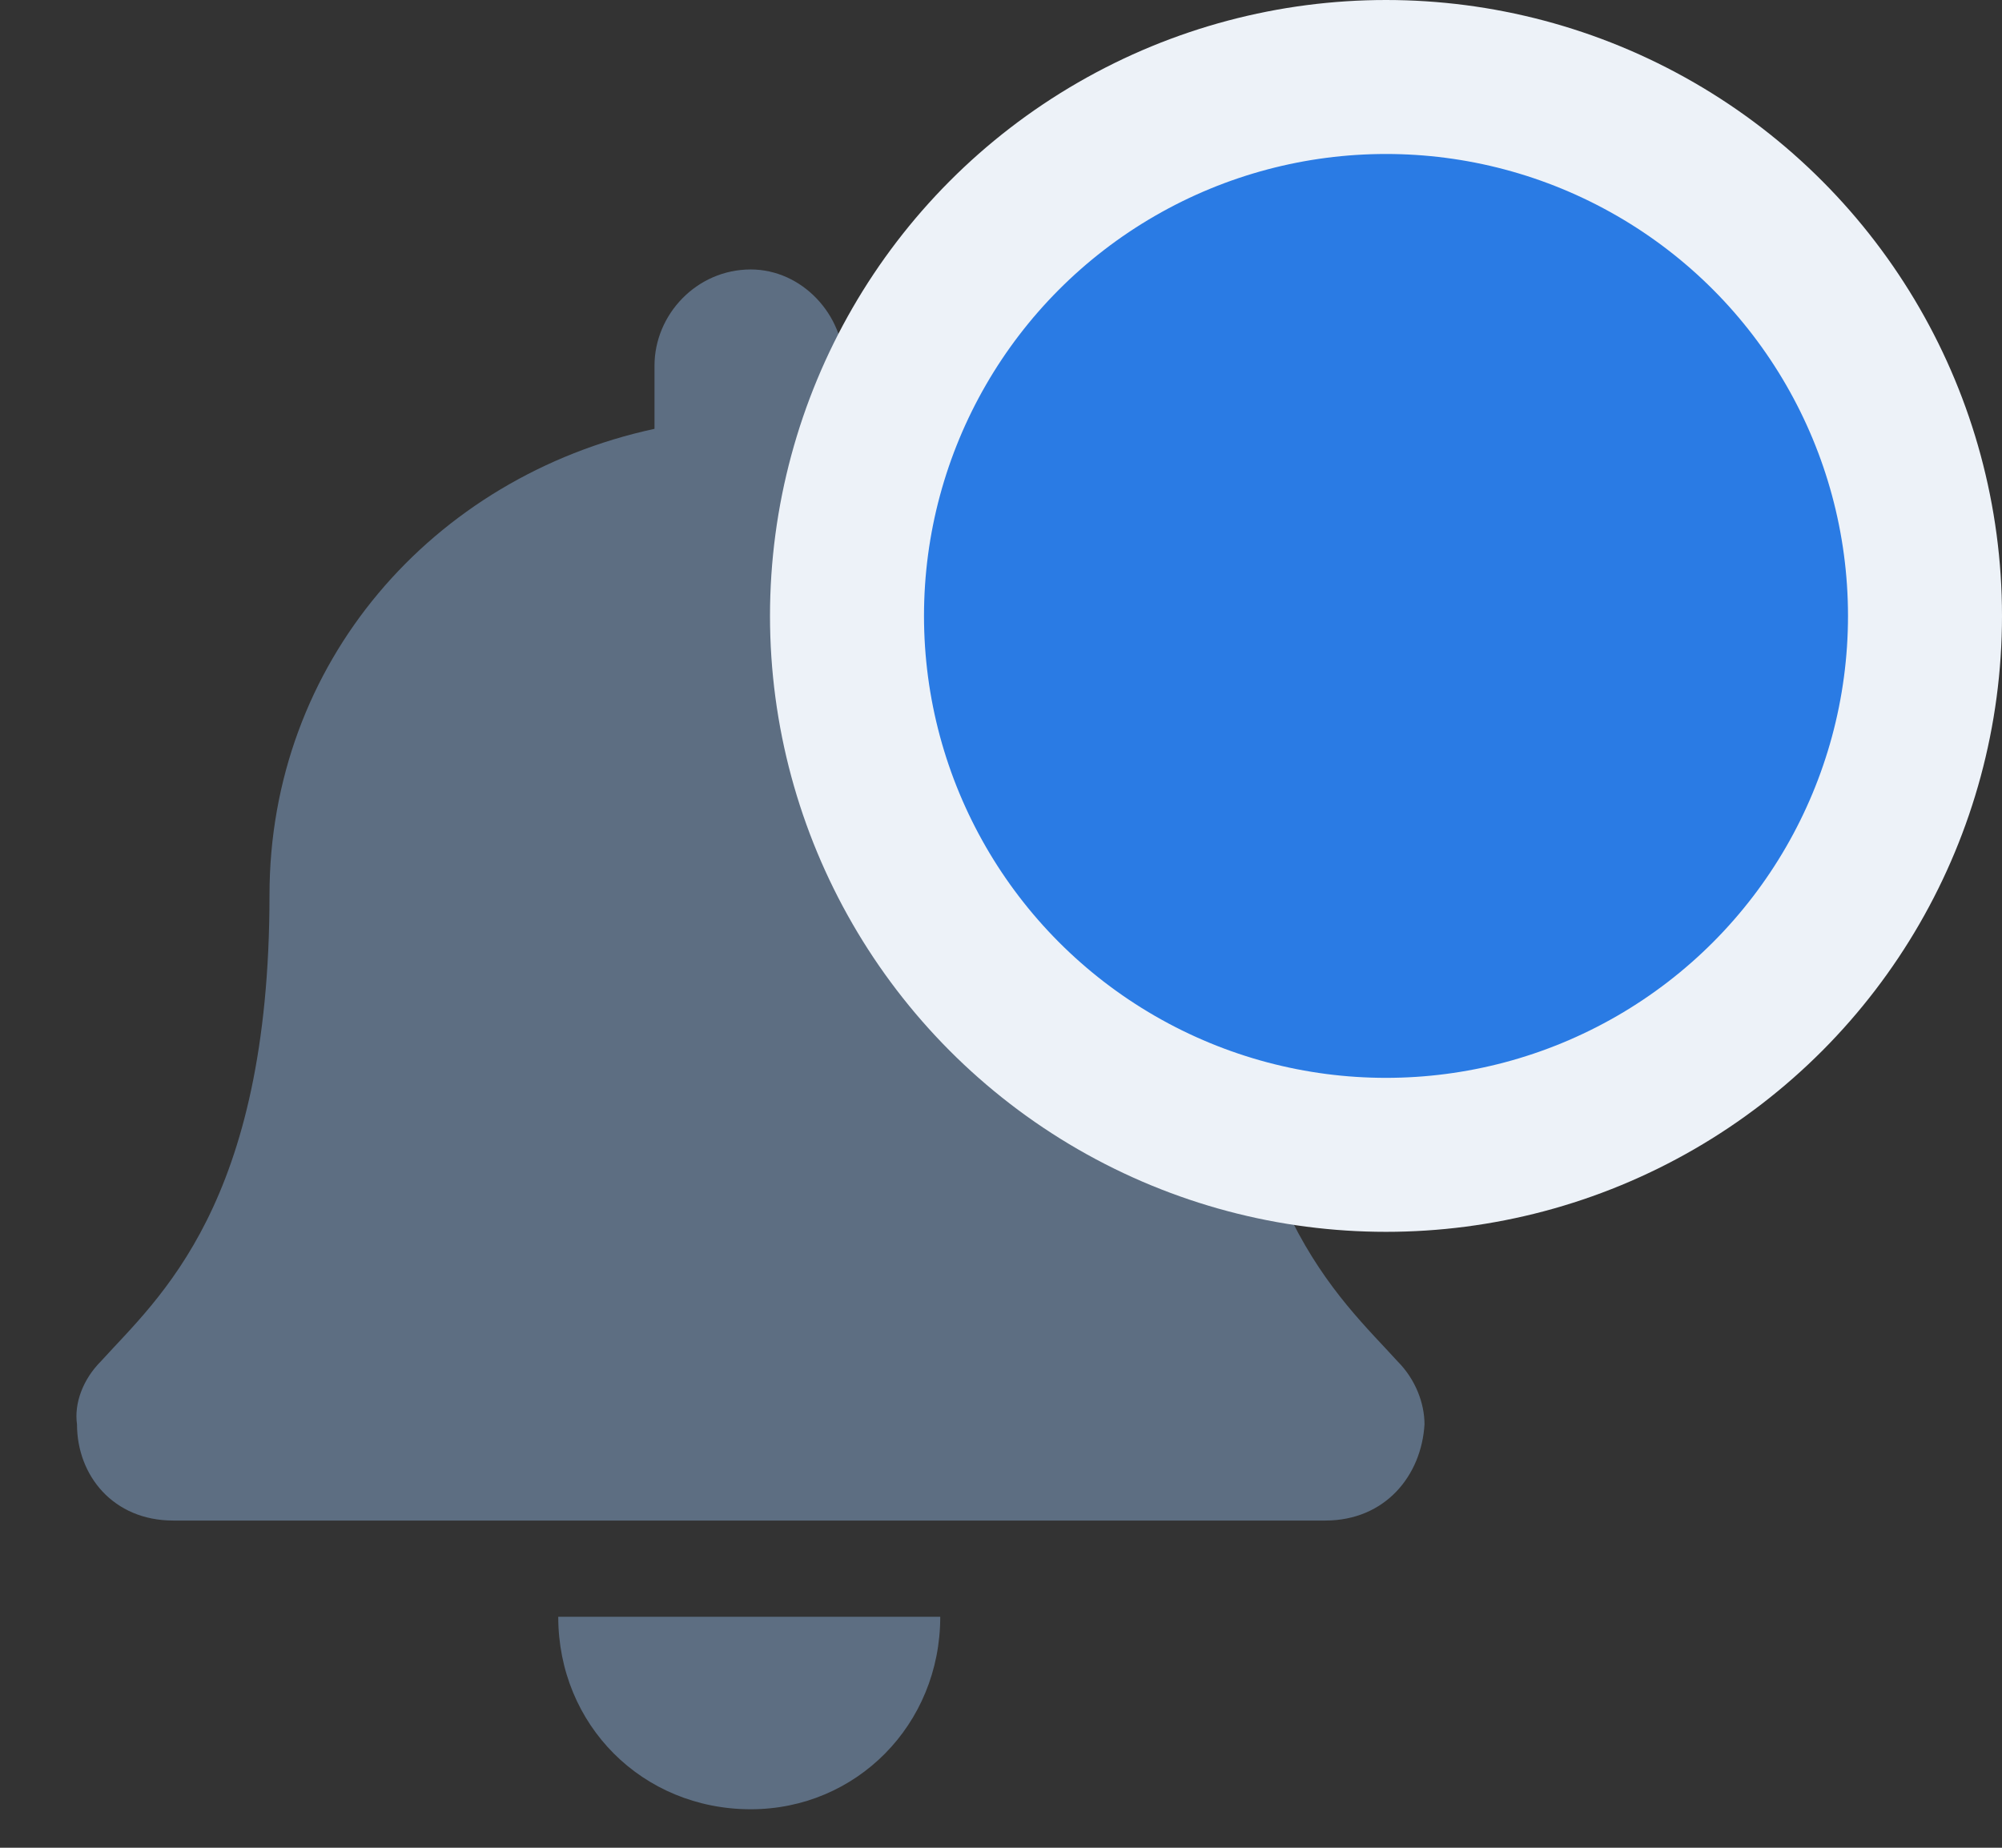 <svg width="26" height="24" viewBox="0 0 26 24" fill="none" xmlns="http://www.w3.org/2000/svg">
<rect x="0" y="0" width="26" height="24" fill="#333333" stroke="none"/>
<path d="M9.75 23.5C8.344 23.5 7.25 22.406 7.25 21H12.211C12.211 22.406 11.117 23.5 9.75 23.5ZM18.148 17.68C18.383 17.914 18.5 18.227 18.5 18.5C18.461 19.164 17.992 19.75 17.211 19.75H2.25C1.469 19.75 1 19.164 1 18.5C0.961 18.227 1.078 17.914 1.312 17.68C2.055 16.859 3.5 15.648 3.5 11.625C3.5 8.617 5.609 6.195 8.5 5.57V4.75C8.5 4.086 9.047 3.5 9.75 3.5C10.414 3.5 10.961 4.086 10.961 4.75V5.57C13.852 6.195 15.961 8.617 15.961 11.625C15.961 15.648 17.406 16.859 18.148 17.68Z" fill="#5D6E82"/>
<circle cx="18" cy="8" r="7" fill="#2A7BE4" stroke="#EDF2F8" stroke-width="2"/>
</svg>
